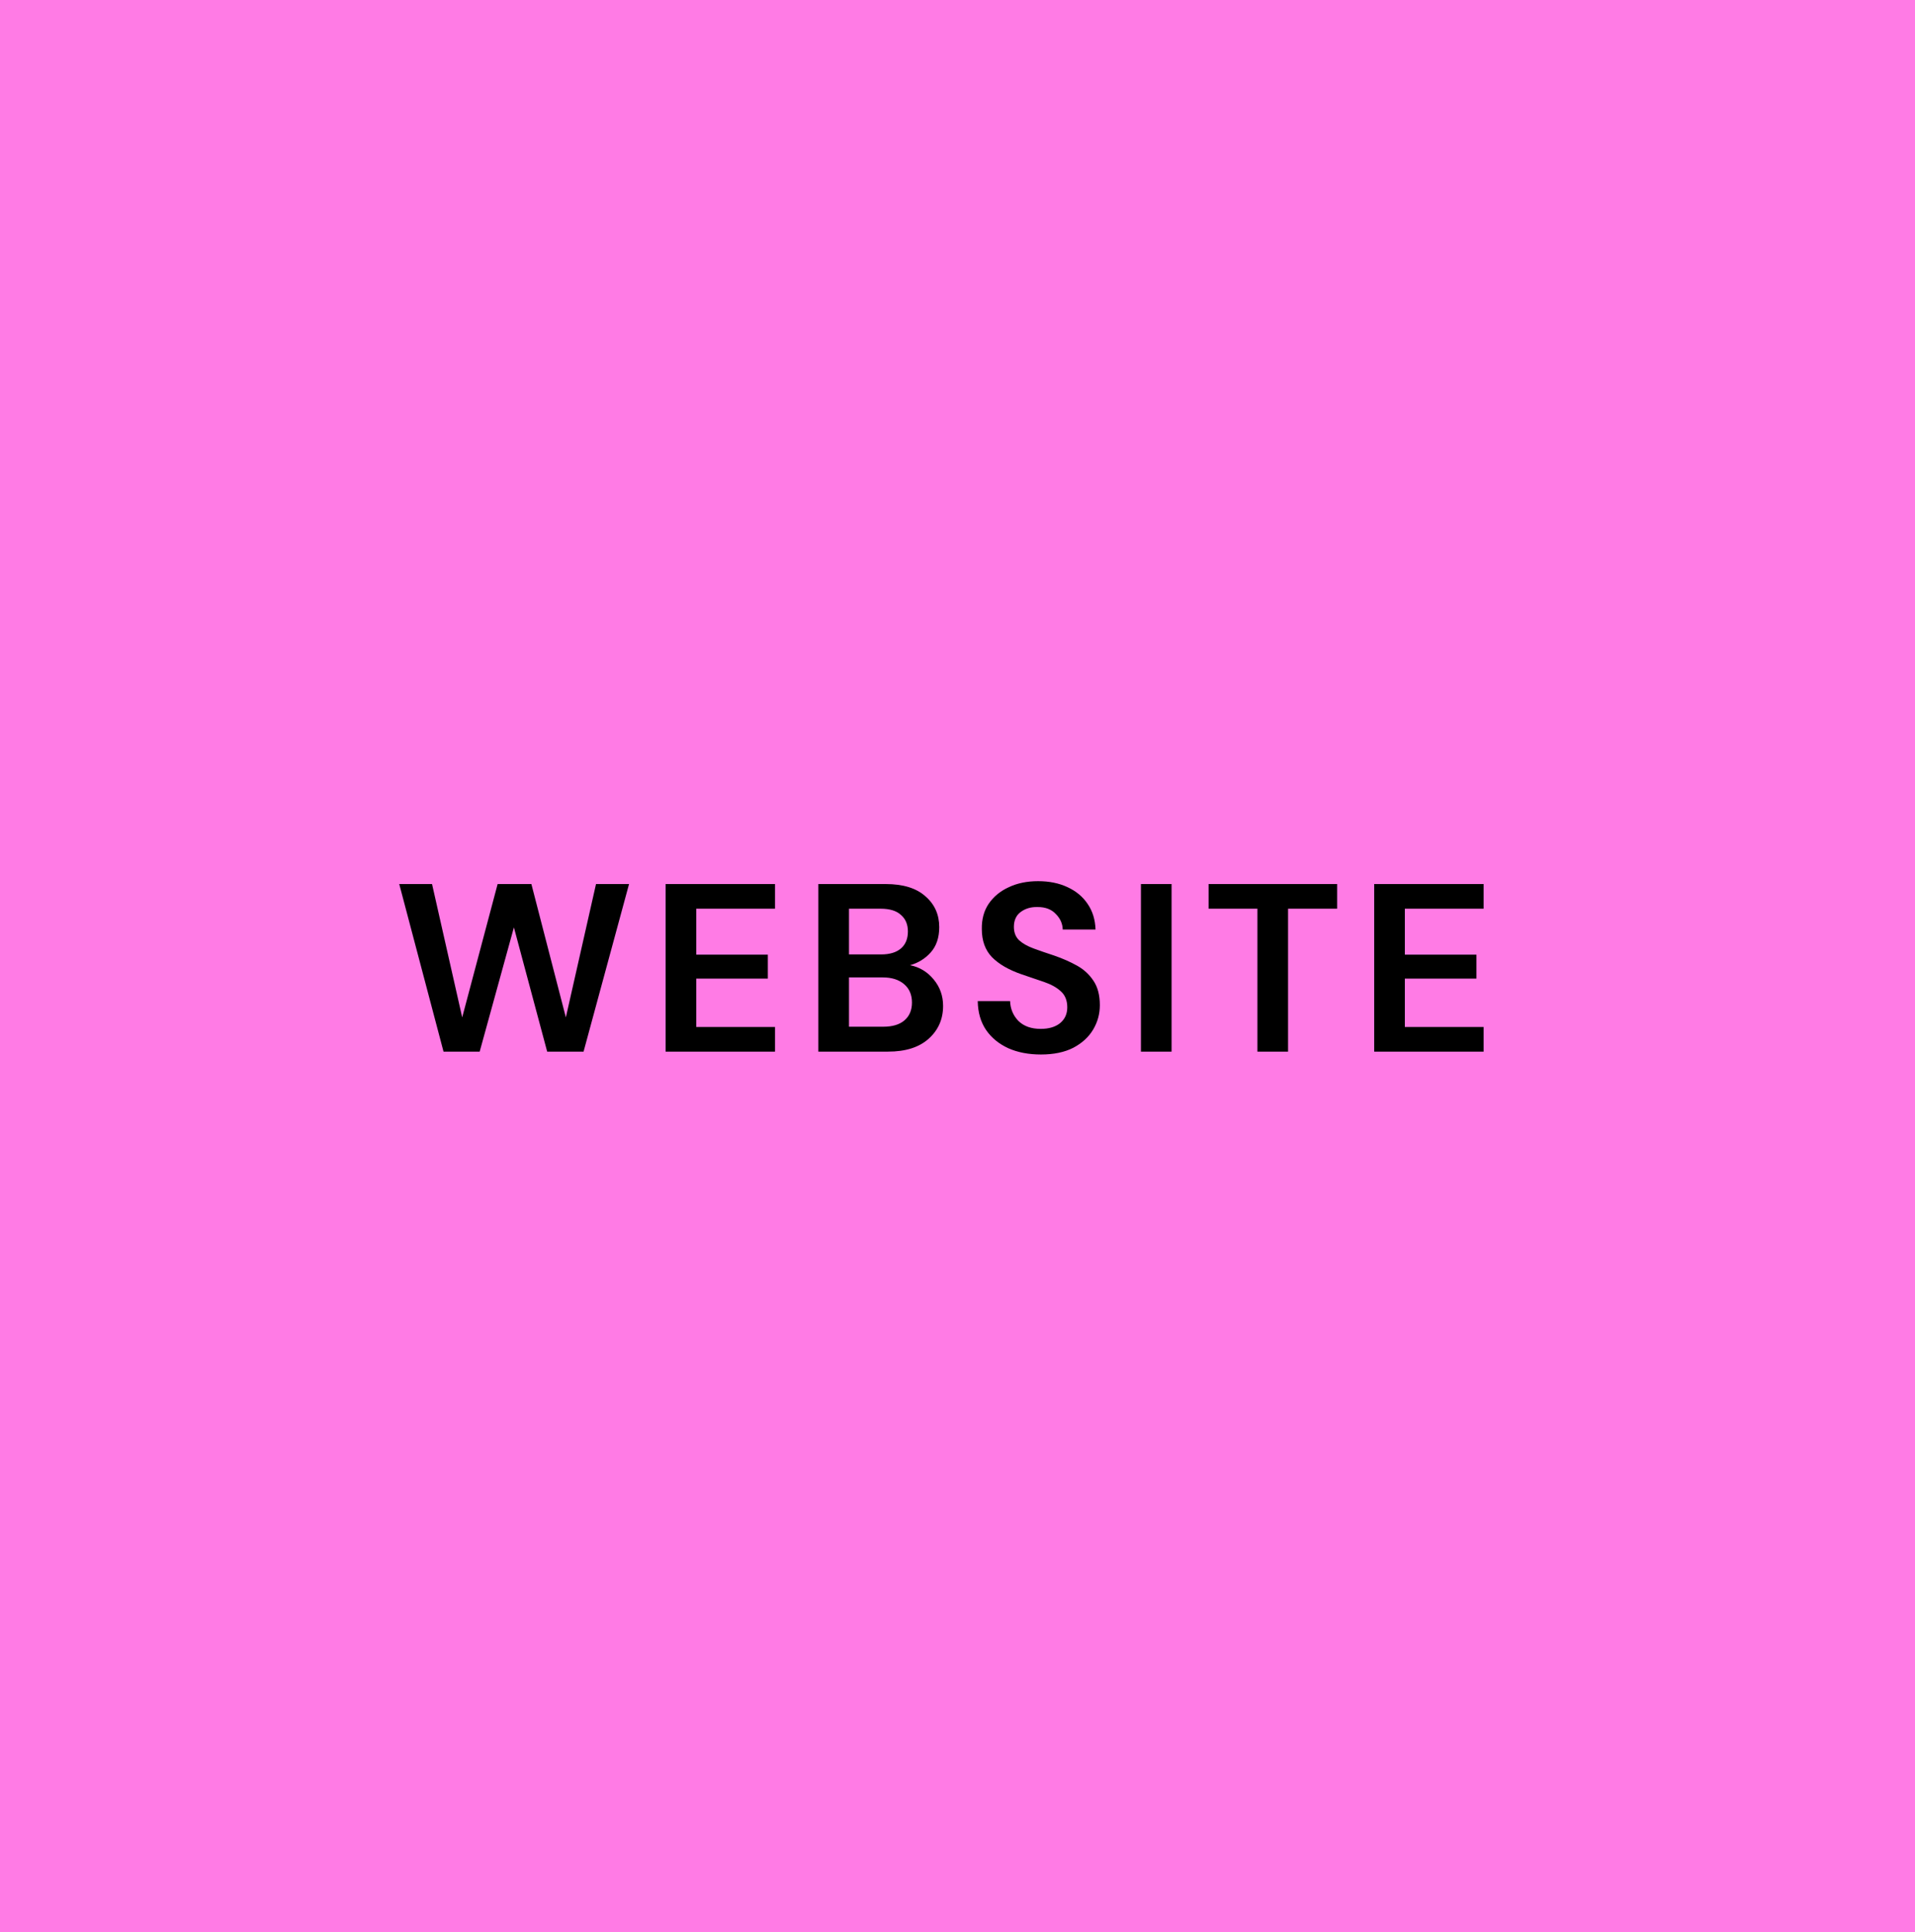 <svg xmlns="http://www.w3.org/2000/svg" width="112" height="113" viewBox="0 0 112 113" fill="none"><rect width="112" height="113" fill="#FF7BE5"></rect><path d="M25.94 61.5L23.35 51.7H25.268L27.032 59.498L29.104 51.7H31.078L33.094 59.498L34.858 51.7H36.79L34.13 61.5H32.002L30.056 54.234L28.054 61.5H25.94ZM38.929 61.5V51.7H45.327V53.142H40.721V55.83H44.907V57.23H40.721V60.058H45.327V61.5H38.929ZM47.862 61.5V51.7H51.797C52.814 51.7 53.589 51.938 54.12 52.414C54.662 52.881 54.932 53.483 54.932 54.22C54.932 54.836 54.764 55.331 54.428 55.704C54.102 56.068 53.7 56.315 53.224 56.446C53.785 56.558 54.246 56.838 54.611 57.286C54.974 57.725 55.157 58.238 55.157 58.826C55.157 59.601 54.877 60.24 54.316 60.744C53.757 61.248 52.963 61.5 51.937 61.5H47.862ZM49.654 55.816H51.531C52.035 55.816 52.422 55.699 52.693 55.466C52.963 55.233 53.099 54.901 53.099 54.472C53.099 54.061 52.963 53.739 52.693 53.506C52.431 53.263 52.035 53.142 51.502 53.142H49.654V55.816ZM49.654 60.044H51.657C52.188 60.044 52.599 59.923 52.889 59.68C53.187 59.428 53.337 59.078 53.337 58.63C53.337 58.173 53.182 57.813 52.874 57.552C52.566 57.291 52.151 57.16 51.629 57.16H49.654V60.044ZM60.88 61.668C60.162 61.668 59.527 61.547 58.977 61.304C58.426 61.052 57.992 60.697 57.675 60.24C57.357 59.773 57.194 59.209 57.184 58.546H59.075C59.093 59.003 59.257 59.391 59.565 59.708C59.882 60.016 60.316 60.17 60.867 60.17C61.343 60.17 61.721 60.058 62.001 59.834C62.281 59.601 62.42 59.293 62.42 58.91C62.42 58.509 62.294 58.196 62.042 57.972C61.8 57.748 61.473 57.566 61.062 57.426C60.652 57.286 60.213 57.137 59.746 56.978C58.99 56.717 58.412 56.381 58.011 55.97C57.618 55.559 57.422 55.013 57.422 54.332C57.413 53.753 57.548 53.259 57.828 52.848C58.118 52.428 58.51 52.106 59.005 51.882C59.499 51.649 60.069 51.532 60.712 51.532C61.366 51.532 61.94 51.649 62.434 51.882C62.938 52.115 63.331 52.442 63.611 52.862C63.9 53.282 64.054 53.781 64.073 54.36H62.154C62.145 54.015 62.01 53.711 61.748 53.45C61.496 53.179 61.142 53.044 60.684 53.044C60.292 53.035 59.961 53.133 59.691 53.338C59.429 53.534 59.298 53.823 59.298 54.206C59.298 54.533 59.401 54.794 59.606 54.99C59.812 55.177 60.092 55.335 60.447 55.466C60.801 55.597 61.207 55.737 61.664 55.886C62.15 56.054 62.593 56.25 62.995 56.474C63.396 56.698 63.718 56.997 63.961 57.37C64.203 57.734 64.325 58.205 64.325 58.784C64.325 59.297 64.194 59.773 63.932 60.212C63.671 60.651 63.284 61.005 62.77 61.276C62.257 61.537 61.627 61.668 60.88 61.668ZM66.728 61.5V51.7H68.52V61.5H66.728ZM73.541 61.5V53.142H70.685V51.7H78.203V53.142H75.333V61.5H73.541ZM80.371 61.5V51.7H86.769V53.142H82.163V55.83H86.349V57.23H82.163V60.058H86.769V61.5H80.371Z" fill="black"></path></svg>